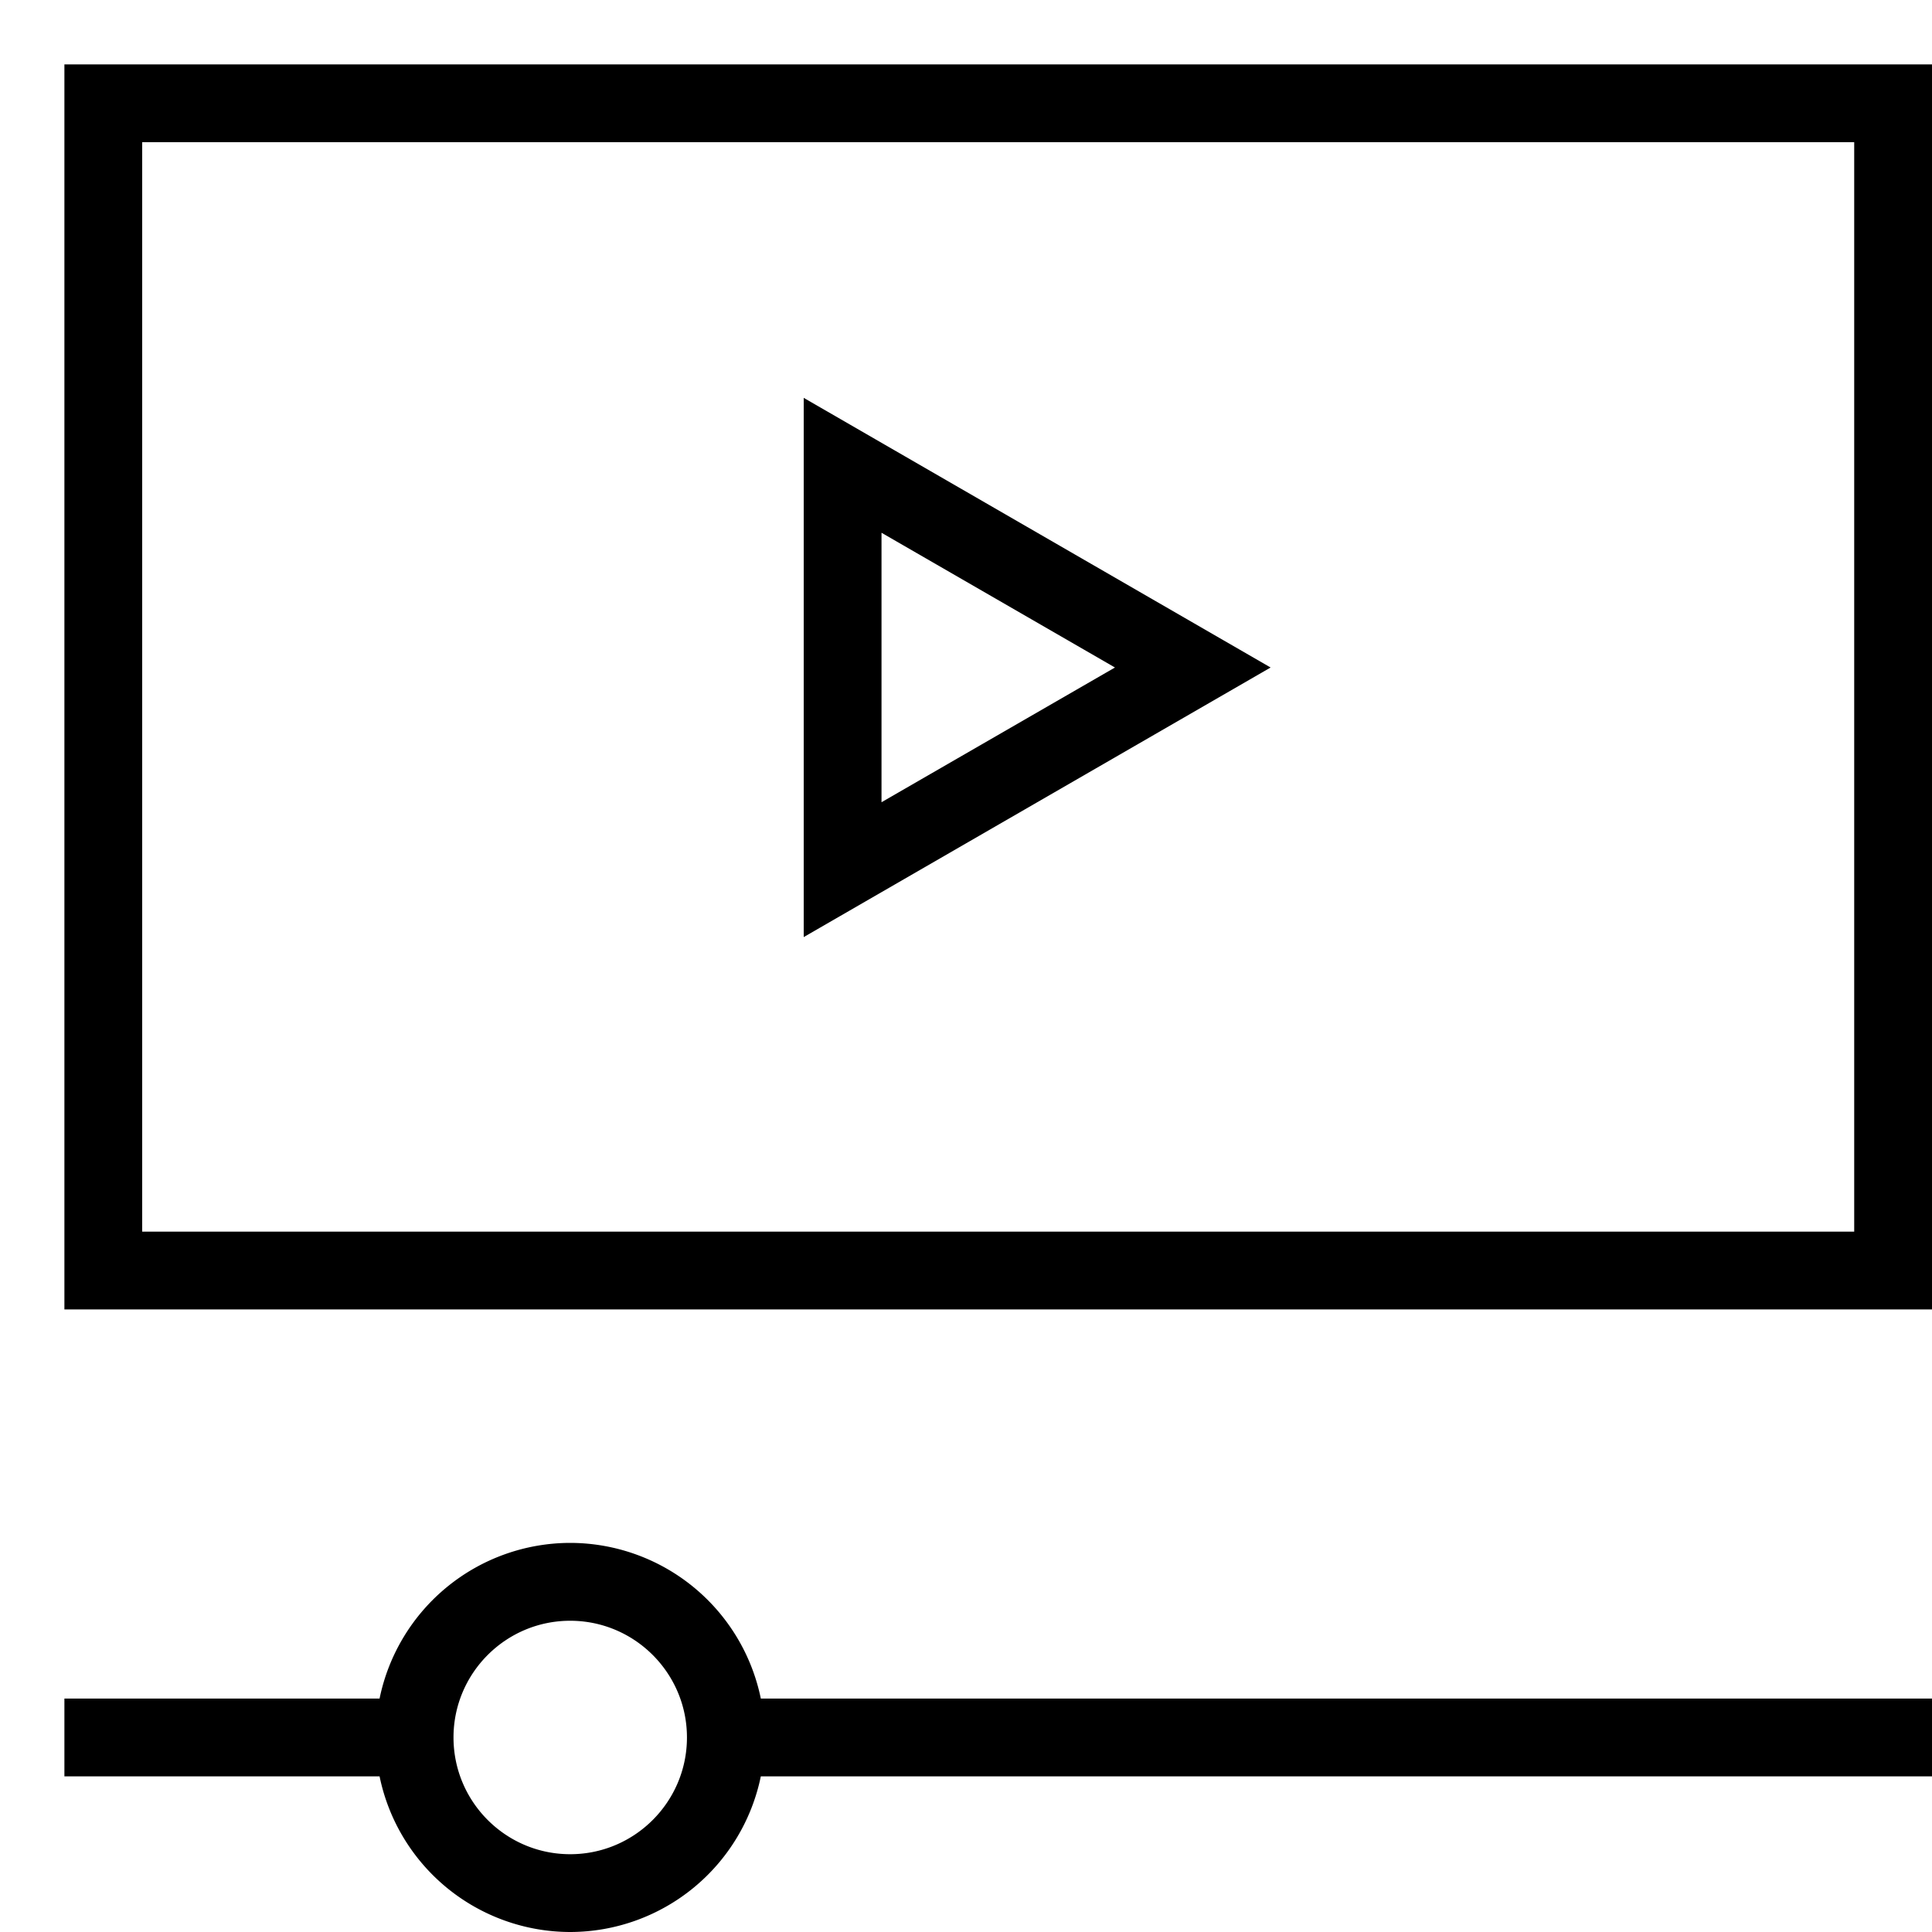 <svg width="30" height="30" fill="none" xmlns="http://www.w3.org/2000/svg"><g clip-path="url(#a)" fill="#000"><path d="M1 1v19.333h29V1H1zm27.792 18.125H2.208V2.208h26.584v16.917z"/><path d="M12.48 6.178v8.373l7.25-4.186-7.25-4.187zm1.207 2.094 3.626 2.093-3.625 2.092V8.272zM11.814 26.375a3.026 3.026 0 0 0-2.96-2.417 3.026 3.026 0 0 0-2.96 2.417H1v1.208h4.894A3.026 3.026 0 0 0 8.854 30a3.026 3.026 0 0 0 2.96-2.417H30v-1.208H11.814zm-2.96 2.417c-1 0-1.812-.813-1.812-1.813s.813-1.812 1.812-1.812c1 0 1.813.813 1.813 1.812 0 1-.813 1.813-1.813 1.813z"/></g><defs><clipPath id="a"><path fill="#fff" transform="translate(1 1)" d="M0 0h29v29H0z"/></clipPath></defs></svg>